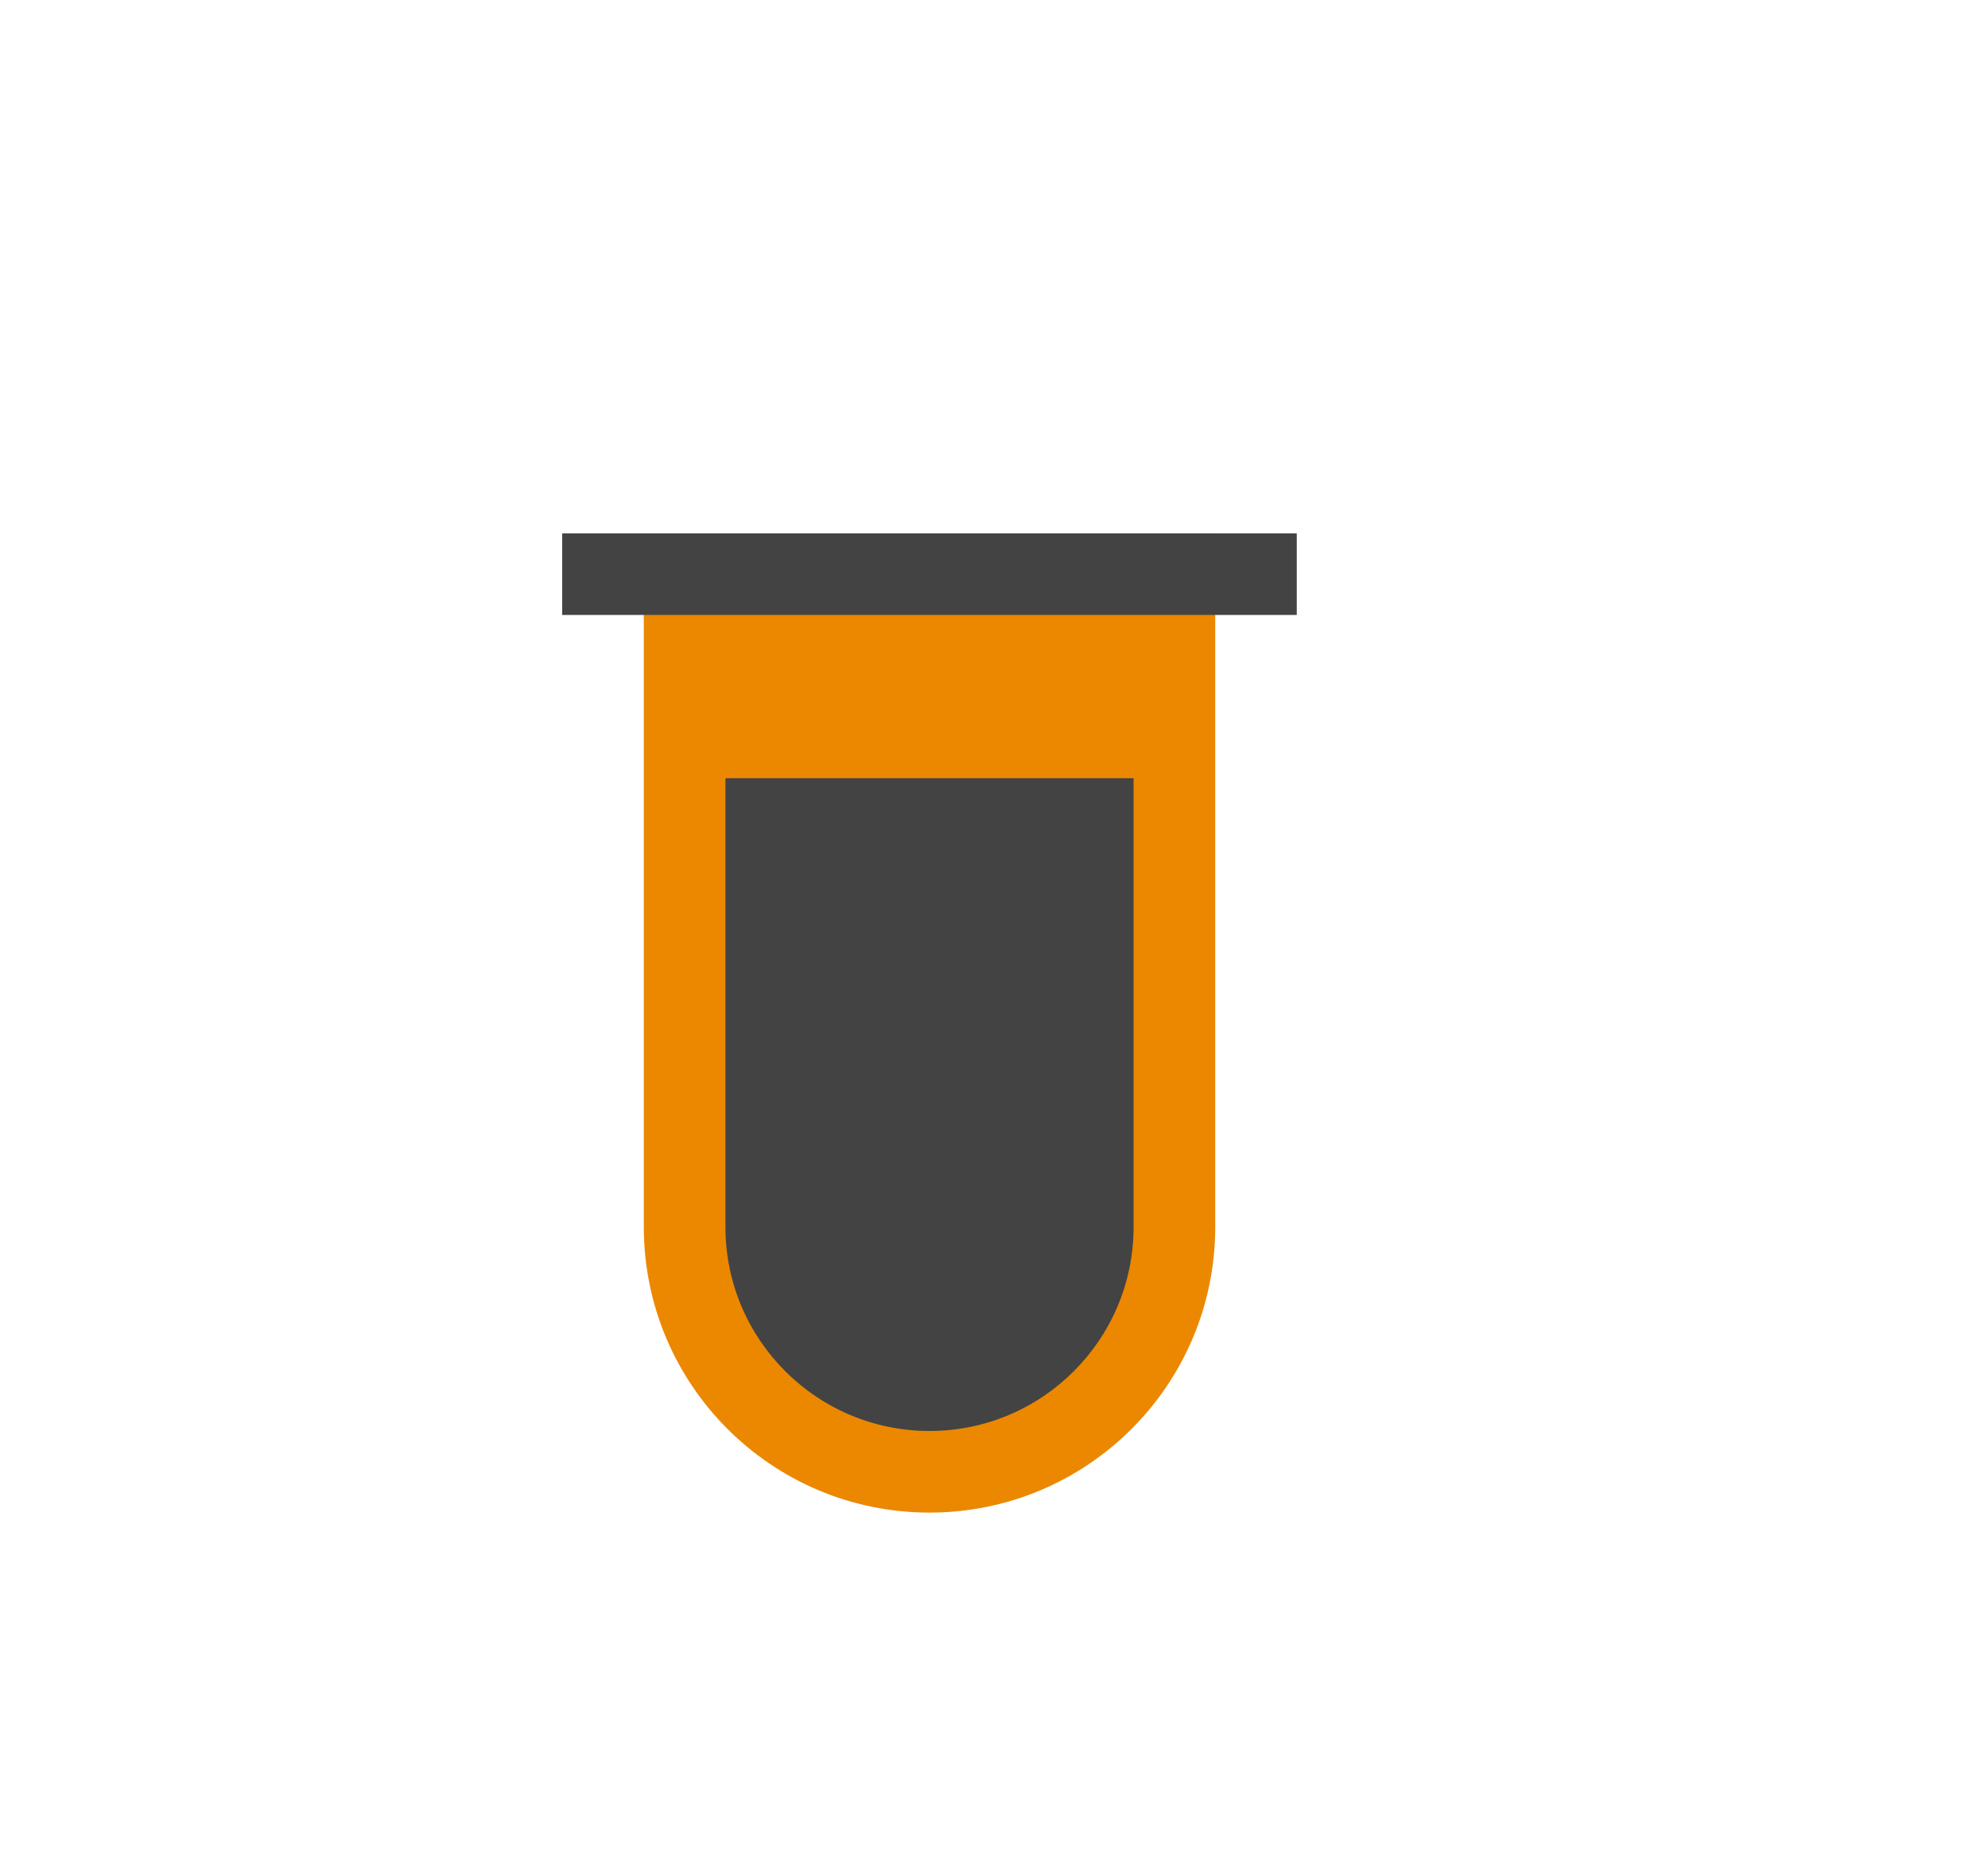 <svg xmlns="http://www.w3.org/2000/svg" id="Camada_1" data-name="Camada 1" viewBox="0 0 226 213"><defs><style>      .cls-1 {        fill: #eb8800;      }      .cls-1, .cls-2 {        stroke-width: 0px;      }      .cls-2 {        fill: #434343;        fill-rule: evenodd;      }    </style></defs><g id="Flat_04-Nature-Ecology_02-Science_test-tube--science-experiment-lab-chemistry-test-tube-solution" data-name="Flat/04-Nature-Ecology/02-Science/test-tube--science-experiment-lab-chemistry-test-tube-solution"><path id="Union" class="cls-1" d="m138.14,60.65h-64.95v78.87c0,17.94,14.54,32.48,32.48,32.48s32.48-14.54,32.48-32.48V60.65Z"></path><path id="Union_2" data-name="Union 2" class="cls-2" d="m63.91,69.93h83.51v-9.28H63.91v9.28Zm18.56,69.59v-51.03h46.4v51.03c0,12.81-10.39,23.2-23.2,23.2s-23.2-10.39-23.2-23.2Z"></path></g></svg>